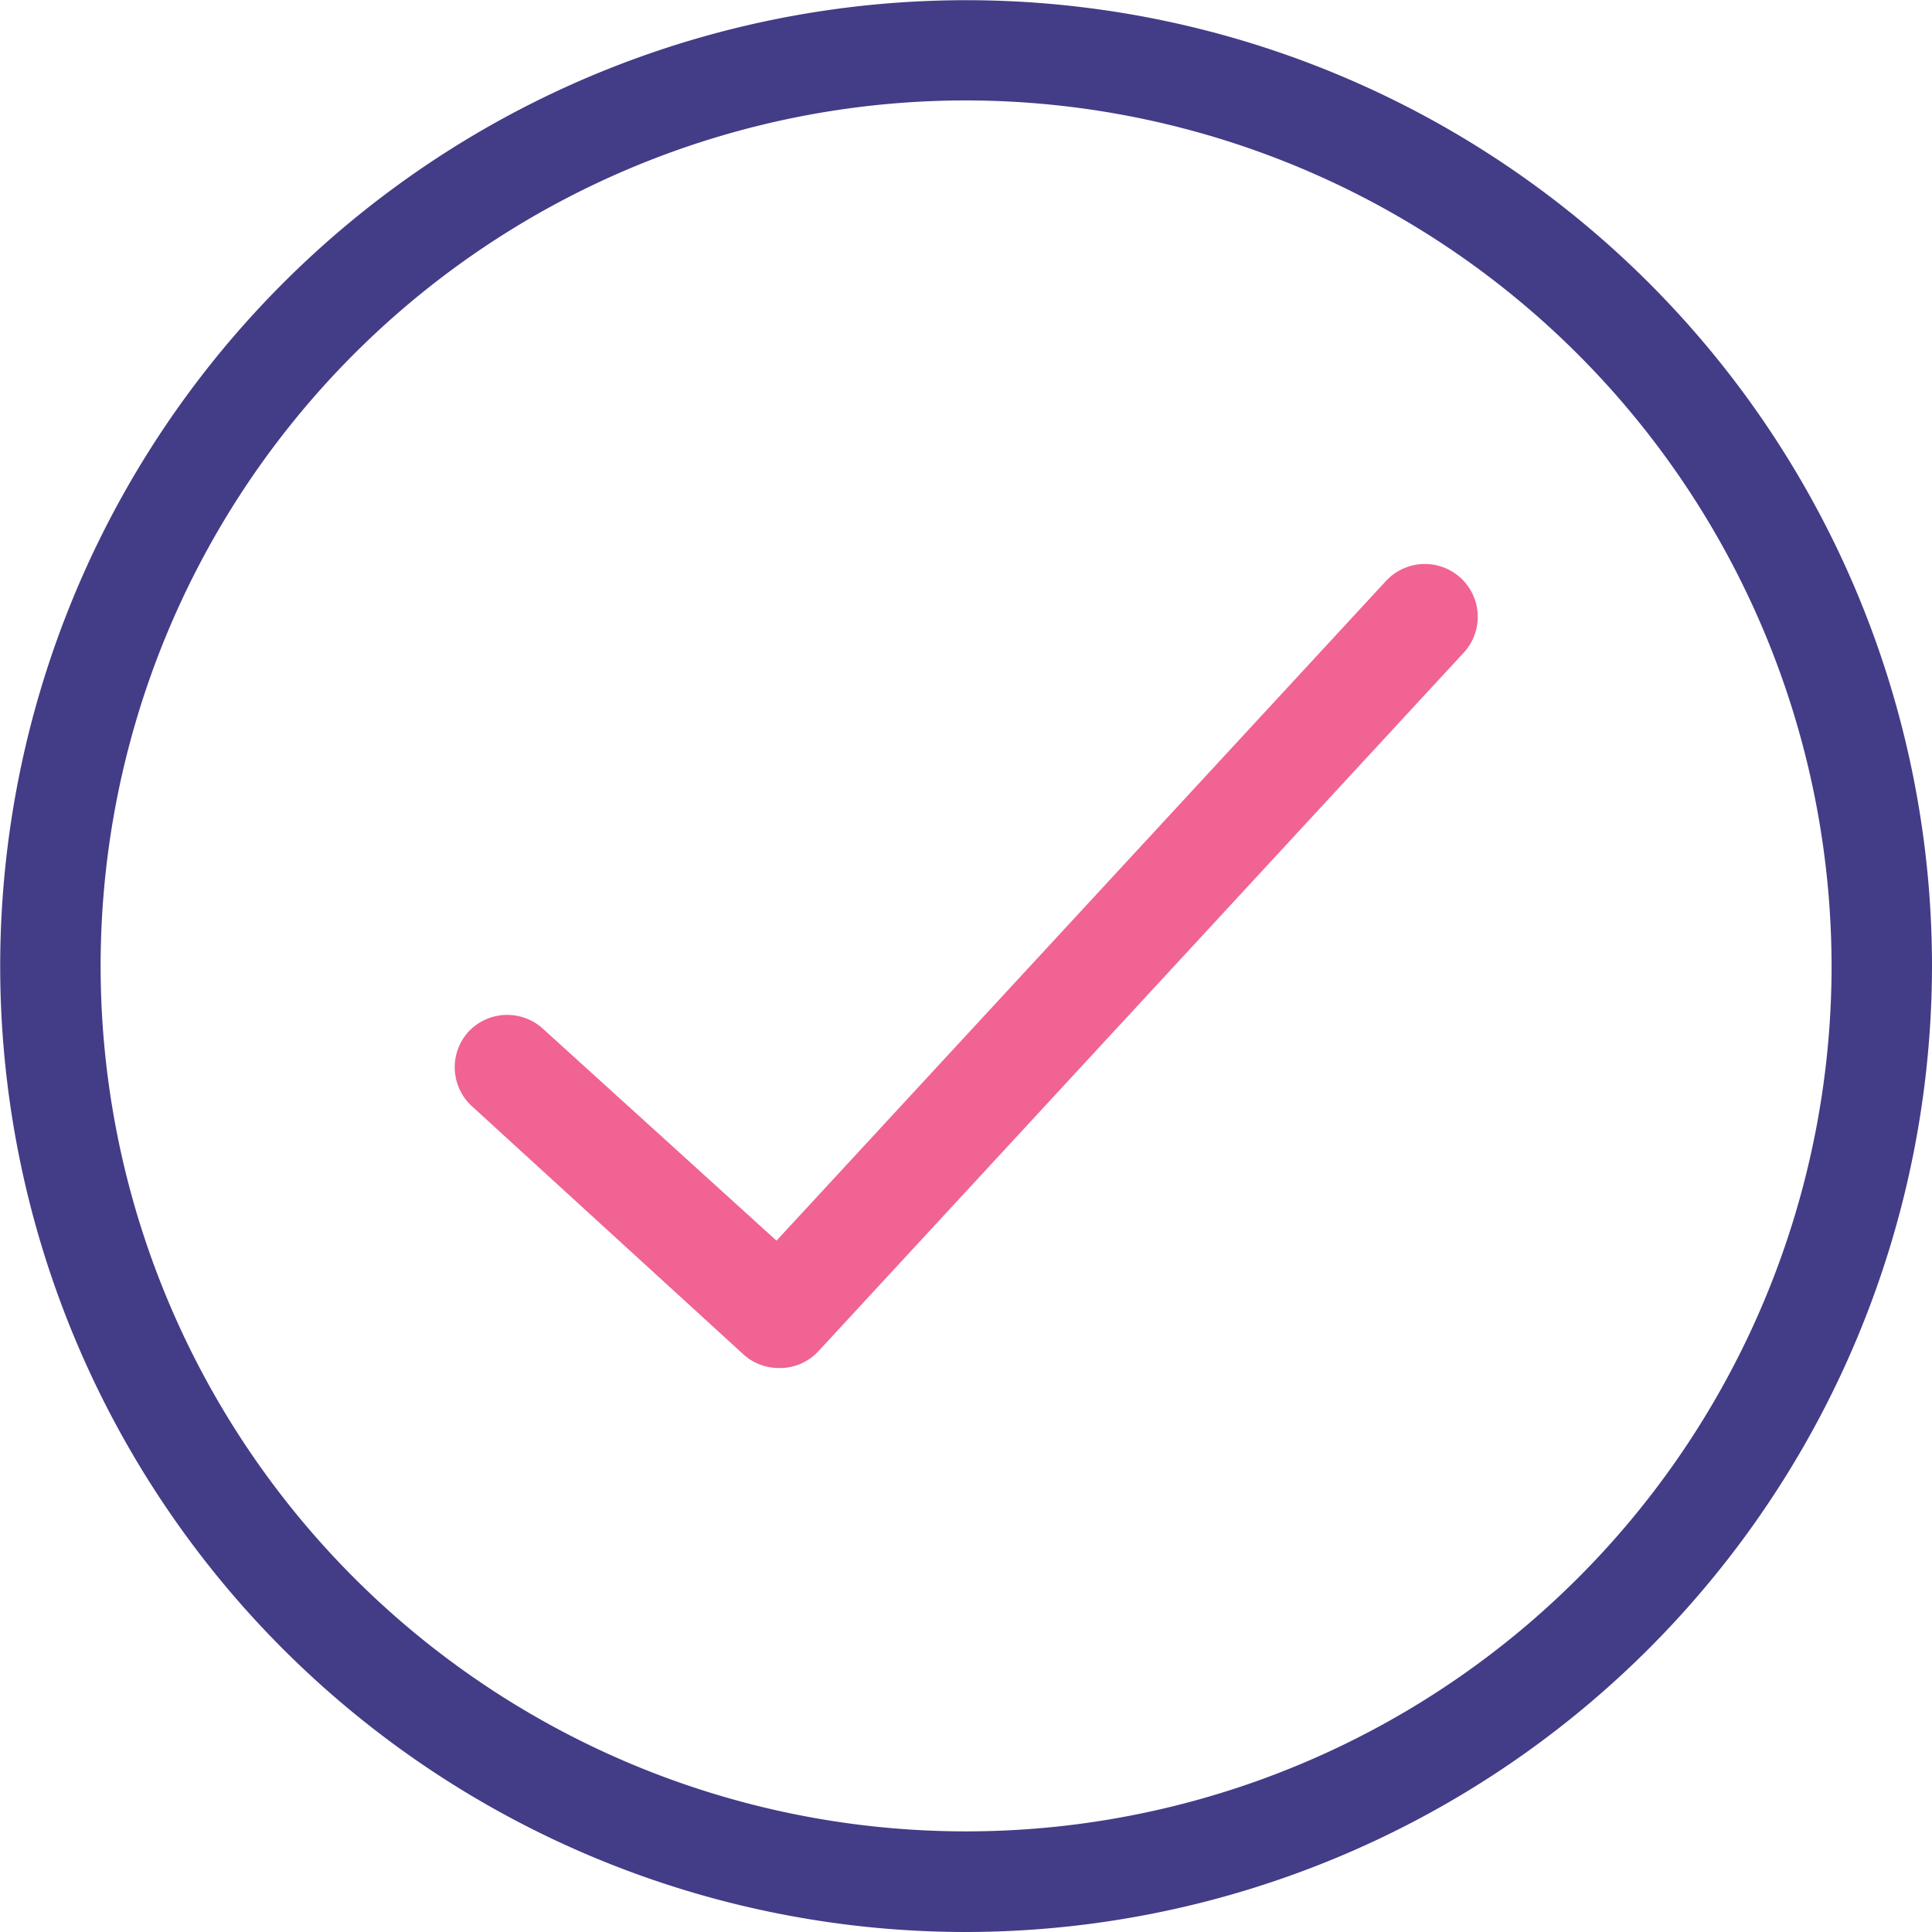 <svg xmlns="http://www.w3.org/2000/svg" viewBox="0 0 96.19 96.19"><defs><style>.cls-1{fill:#433c87;}.cls-2{fill:#f06393;}</style></defs><title>approve</title><g id="Layer_2" data-name="Layer 2"><g id="Layer_1-2" data-name="Layer 1"><path class="cls-1" d="M48.09,96.19A48.09,48.09,0,1,1,96.19,48.09,48.15,48.15,0,0,1,48.09,96.19ZM48.09,5A43.09,43.09,0,1,0,91.19,48.09,43.14,43.14,0,0,0,48.09,5Z"/><path class="cls-2" d="M38.82,68.11A2.62,2.62,0,0,1,37,67.42L23.5,55.08a2.63,2.63,0,0,1-.17-3.72A2.64,2.64,0,0,1,27,51.19L38.66,61.77,69,28.93a2.64,2.64,0,0,1,3.72-.16,2.63,2.63,0,0,1,.16,3.72L40.76,67.26a2.61,2.61,0,0,1-1.83.85h-.11Z"/></g></g></svg>